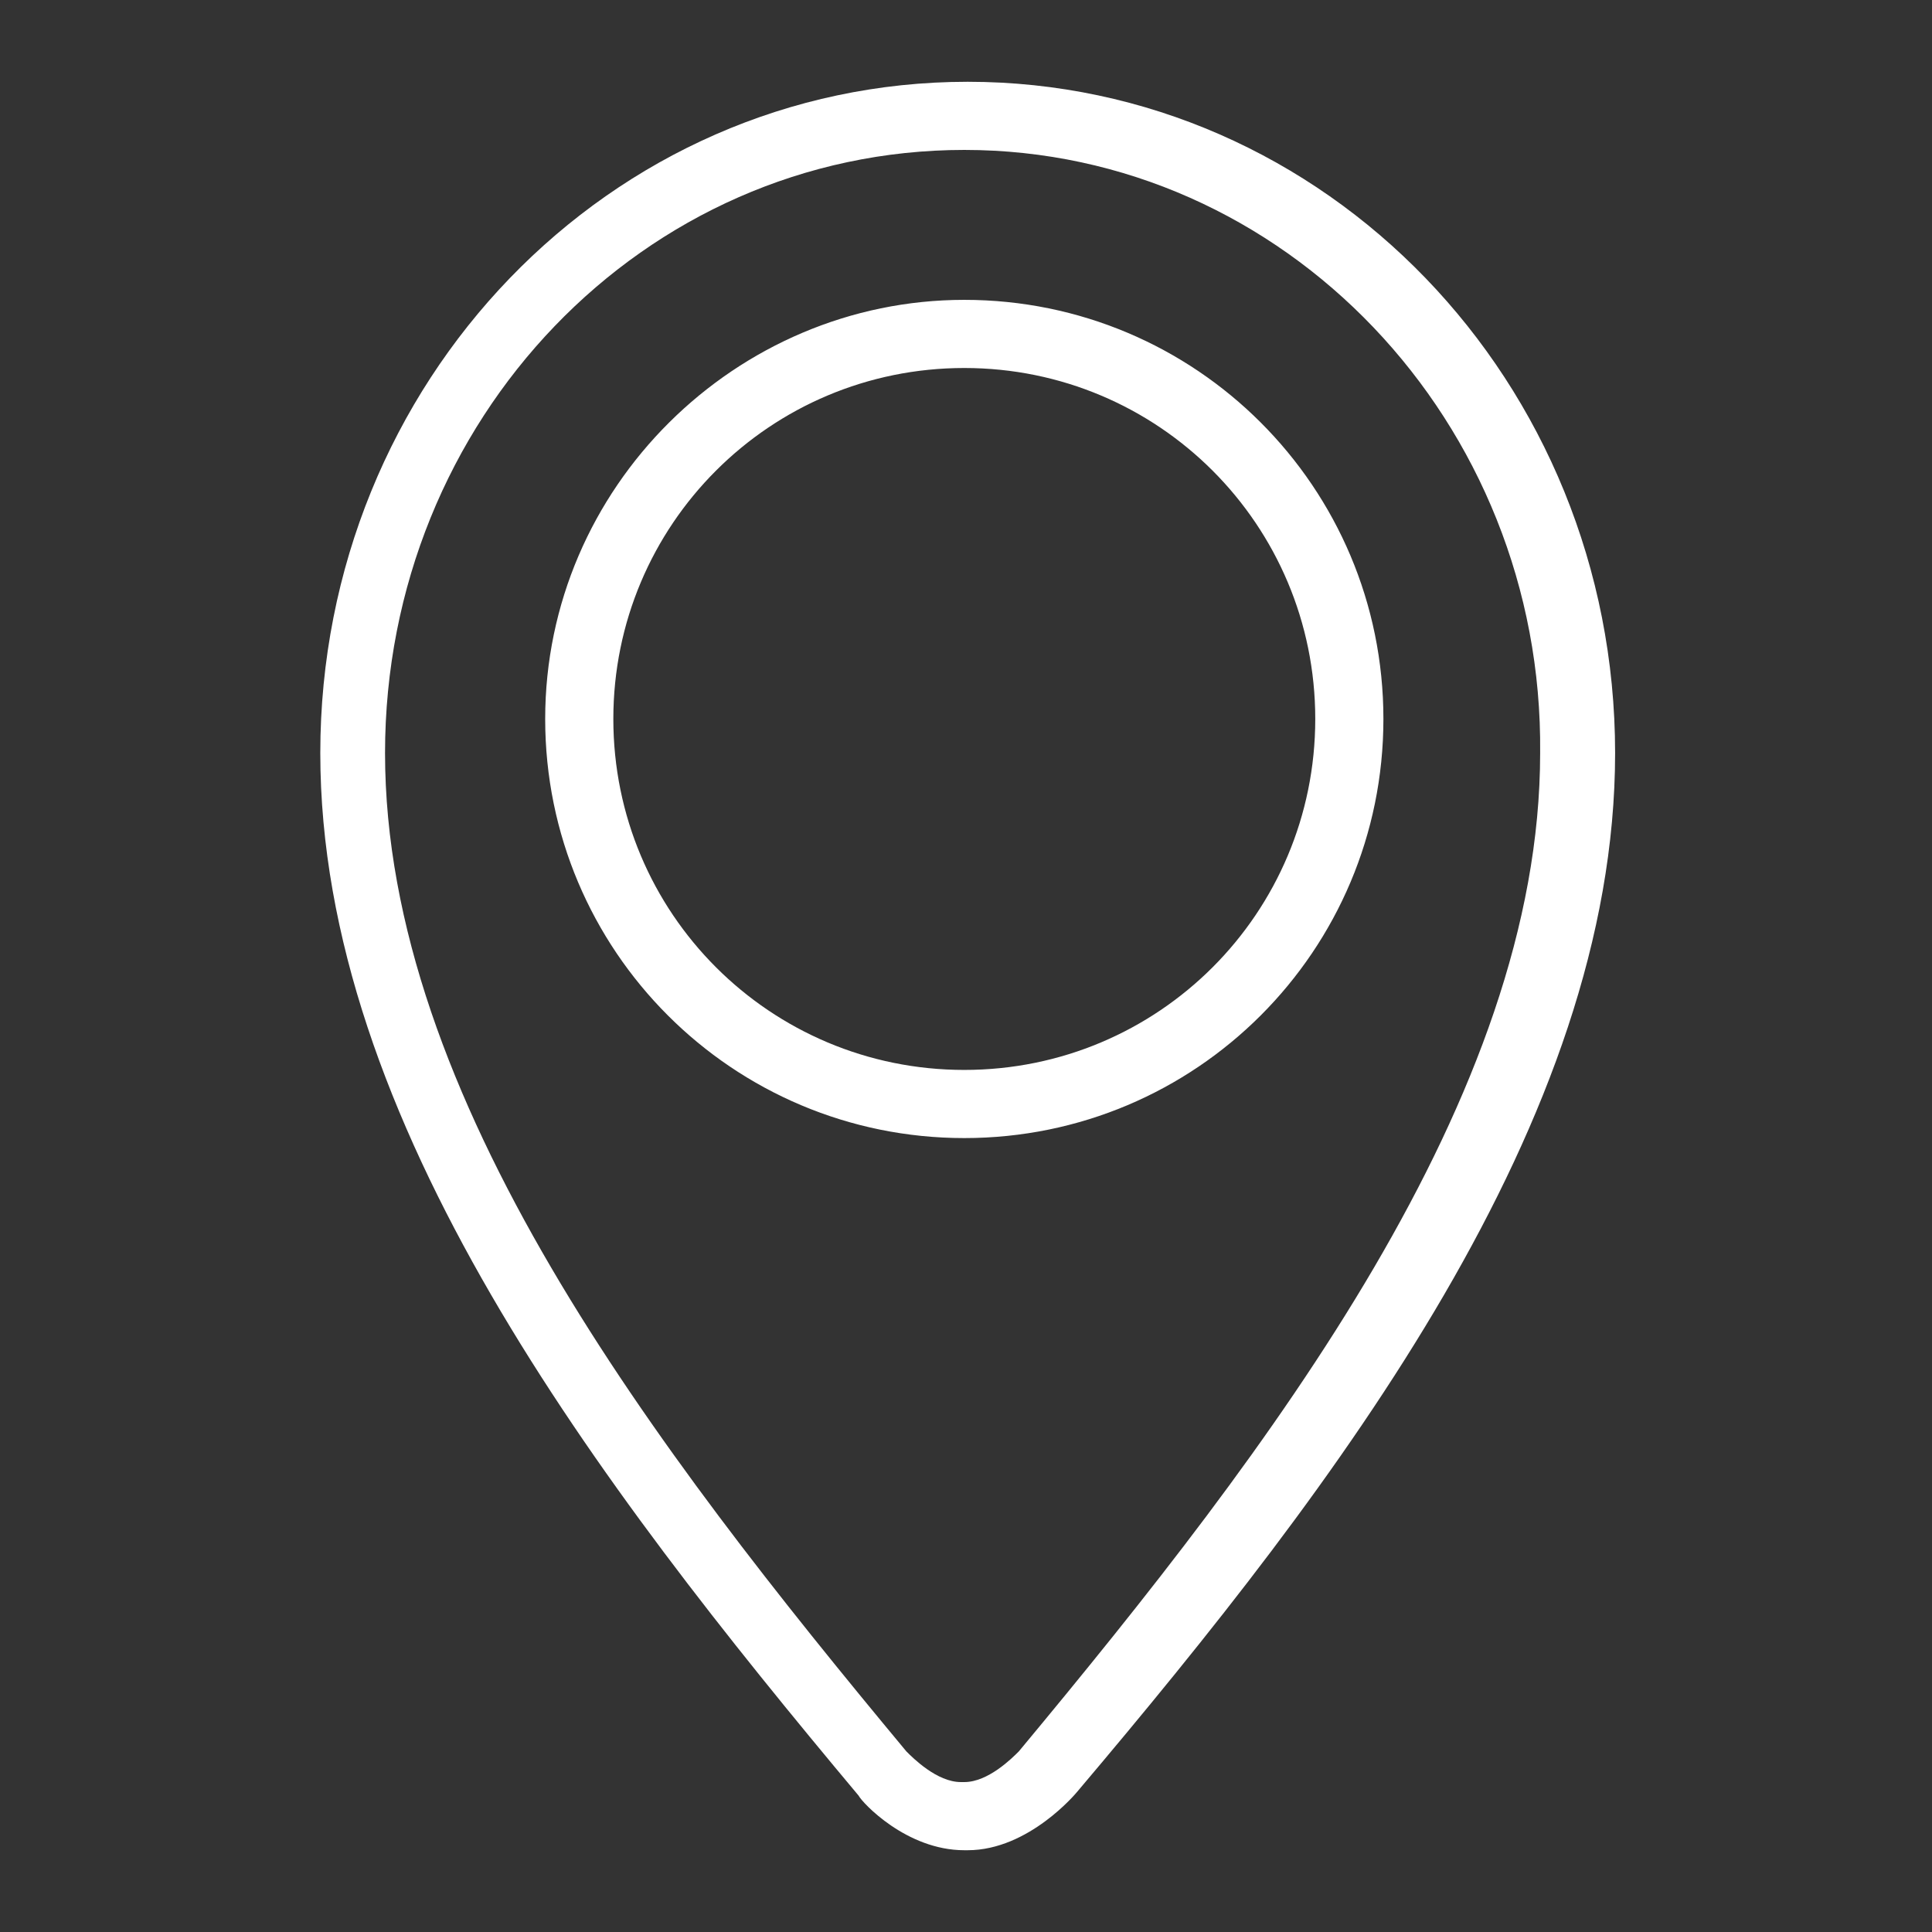 <?xml version="1.0" encoding="utf-8"?>
<!-- Generator: Adobe Illustrator 20.1.0, SVG Export Plug-In . SVG Version: 6.00 Build 0)  -->
<svg version="1.1" id="Layer_1" xmlns="http://www.w3.org/2000/svg" xmlns:xlink="http://www.w3.org/1999/xlink" x="0px" y="0px"
	 viewBox="0 0 56.7 56.7" style="enable-background:new 0 0 56.7 56.7;" xml:space="preserve">
<rect x="0" y="0" width="56.7" height="56.7" fill="#333333" stroke="none"/>
<style type="text/css">
	.st0{fill:#FFFFFF;}
</style>
<path class="st0" d="M28.4,54.3h-0.1c-1.7,0-3-1.4-3.1-1.6C17.5,43.5,9.4,32.9,9.4,22.1c0-10.9,8.5-19.7,19-19.7s19,8.8,19,19.7
	c0,10.8-8.1,21.4-15.8,30.5l0,0C31.6,52.6,30.2,54.3,28.4,54.3z M28.3,4.4c-9.4,0-17,7.9-17,17.7c0,10.1,7.9,20.4,15.3,29.3
	c0.2,0.2,0.9,0.9,1.6,0.9h0.1c0.7,0,1.4-0.7,1.6-0.9c7.4-8.9,15.3-19.2,15.3-29.3C45.3,12.4,37.7,4.4,28.3,4.4z M28.3,33.4
	c-6.8,0-12.3-5.5-12.3-12.3S21.6,8.8,28.3,8.8c6.8,0,12.3,5.5,12.3,12.3S35.1,33.4,28.3,33.4z M28.3,10.8c-5.7,0-10.3,4.6-10.3,10.3
	s4.6,10.3,10.3,10.3s10.3-4.6,10.3-10.3S34,10.8,28.3,10.8z"/>
</svg>
